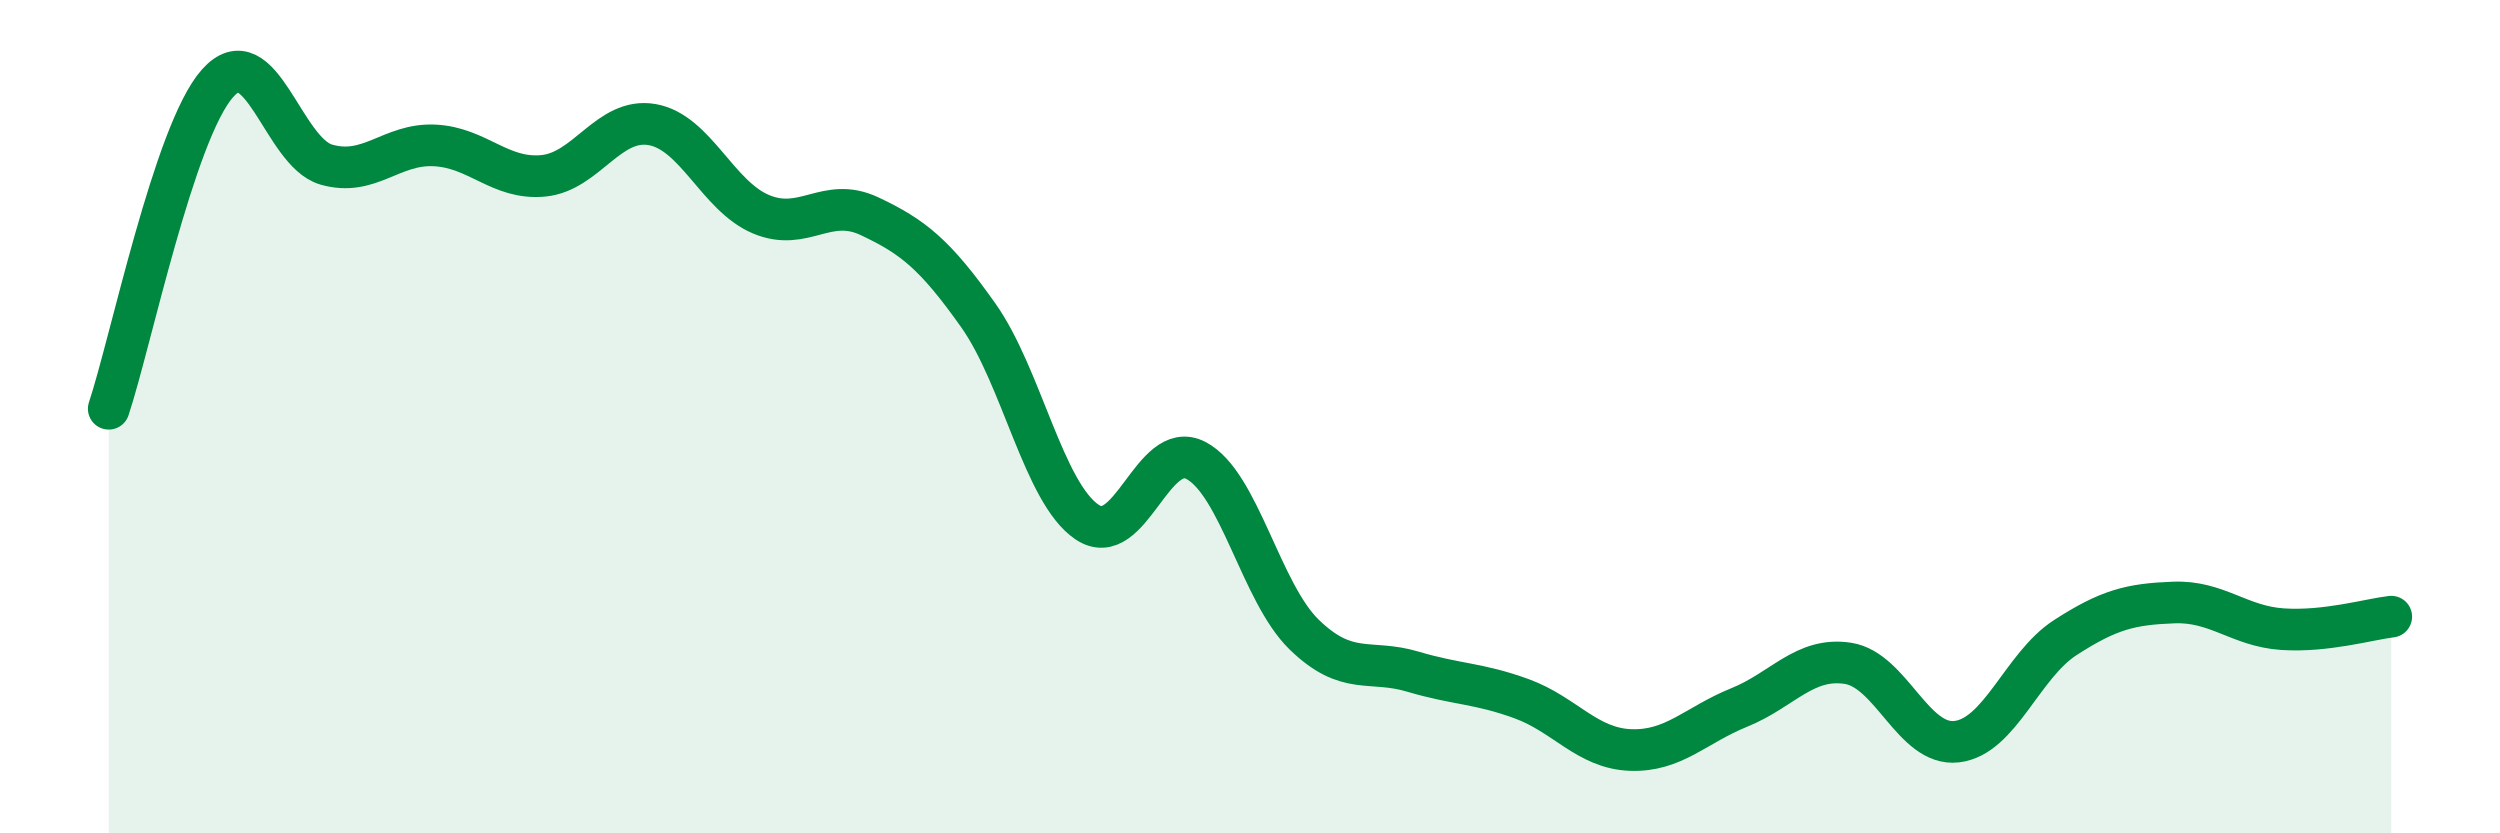 
    <svg width="60" height="20" viewBox="0 0 60 20" xmlns="http://www.w3.org/2000/svg">
      <path
        d="M 2.61,9.81 C 3.13,8.25 4.18,3.17 5.22,2 C 6.26,0.83 6.79,3.65 7.83,3.95 C 8.87,4.25 9.39,3.44 10.43,3.49 C 11.47,3.54 12,4.32 13.04,4.22 C 14.08,4.12 14.61,2.81 15.65,2.99 C 16.69,3.17 17.22,4.7 18.26,5.14 C 19.3,5.58 19.83,4.7 20.87,5.19 C 21.91,5.68 22.44,6.1 23.48,7.57 C 24.52,9.04 25.05,11.83 26.09,12.53 C 27.13,13.23 27.66,10.51 28.7,11.05 C 29.74,11.59 30.26,14.22 31.3,15.23 C 32.34,16.24 32.87,15.81 33.91,16.12 C 34.95,16.43 35.48,16.39 36.52,16.77 C 37.56,17.15 38.09,17.96 39.13,18 C 40.17,18.04 40.7,17.4 41.74,16.98 C 42.78,16.56 43.31,15.76 44.35,15.92 C 45.39,16.08 45.92,17.92 46.96,17.8 C 48,17.68 48.53,15.97 49.57,15.3 C 50.61,14.63 51.13,14.5 52.17,14.46 C 53.21,14.42 53.74,15.03 54.78,15.1 C 55.82,15.17 56.87,14.86 57.39,14.8L57.39 20L2.61 20Z"
        fill="#008740"
        opacity="0.1"
        stroke-linecap="round"
        stroke-linejoin="round"
      />
      <path
        d="M 2.61,9.81 C 3.13,8.25 4.18,3.17 5.22,2 C 6.26,0.83 6.79,3.65 7.83,3.95 C 8.87,4.25 9.39,3.44 10.43,3.49 C 11.47,3.54 12,4.32 13.04,4.22 C 14.08,4.12 14.61,2.81 15.65,2.99 C 16.69,3.17 17.22,4.7 18.26,5.14 C 19.3,5.58 19.83,4.7 20.87,5.19 C 21.91,5.68 22.44,6.1 23.48,7.57 C 24.52,9.04 25.05,11.83 26.09,12.53 C 27.13,13.23 27.66,10.51 28.7,11.05 C 29.74,11.59 30.26,14.22 31.3,15.23 C 32.34,16.24 32.87,15.81 33.91,16.12 C 34.95,16.43 35.48,16.39 36.52,16.77 C 37.56,17.15 38.09,17.96 39.13,18 C 40.17,18.04 40.7,17.4 41.74,16.98 C 42.78,16.56 43.31,15.76 44.35,15.92 C 45.39,16.08 45.92,17.92 46.96,17.8 C 48,17.68 48.53,15.97 49.57,15.3 C 50.61,14.63 51.13,14.5 52.17,14.46 C 53.21,14.42 53.74,15.03 54.78,15.1 C 55.82,15.17 56.87,14.86 57.39,14.8"
        stroke="#008740"
        stroke-width="1"
        fill="none"
        stroke-linecap="round"
        stroke-linejoin="round"
      />
    </svg>
  